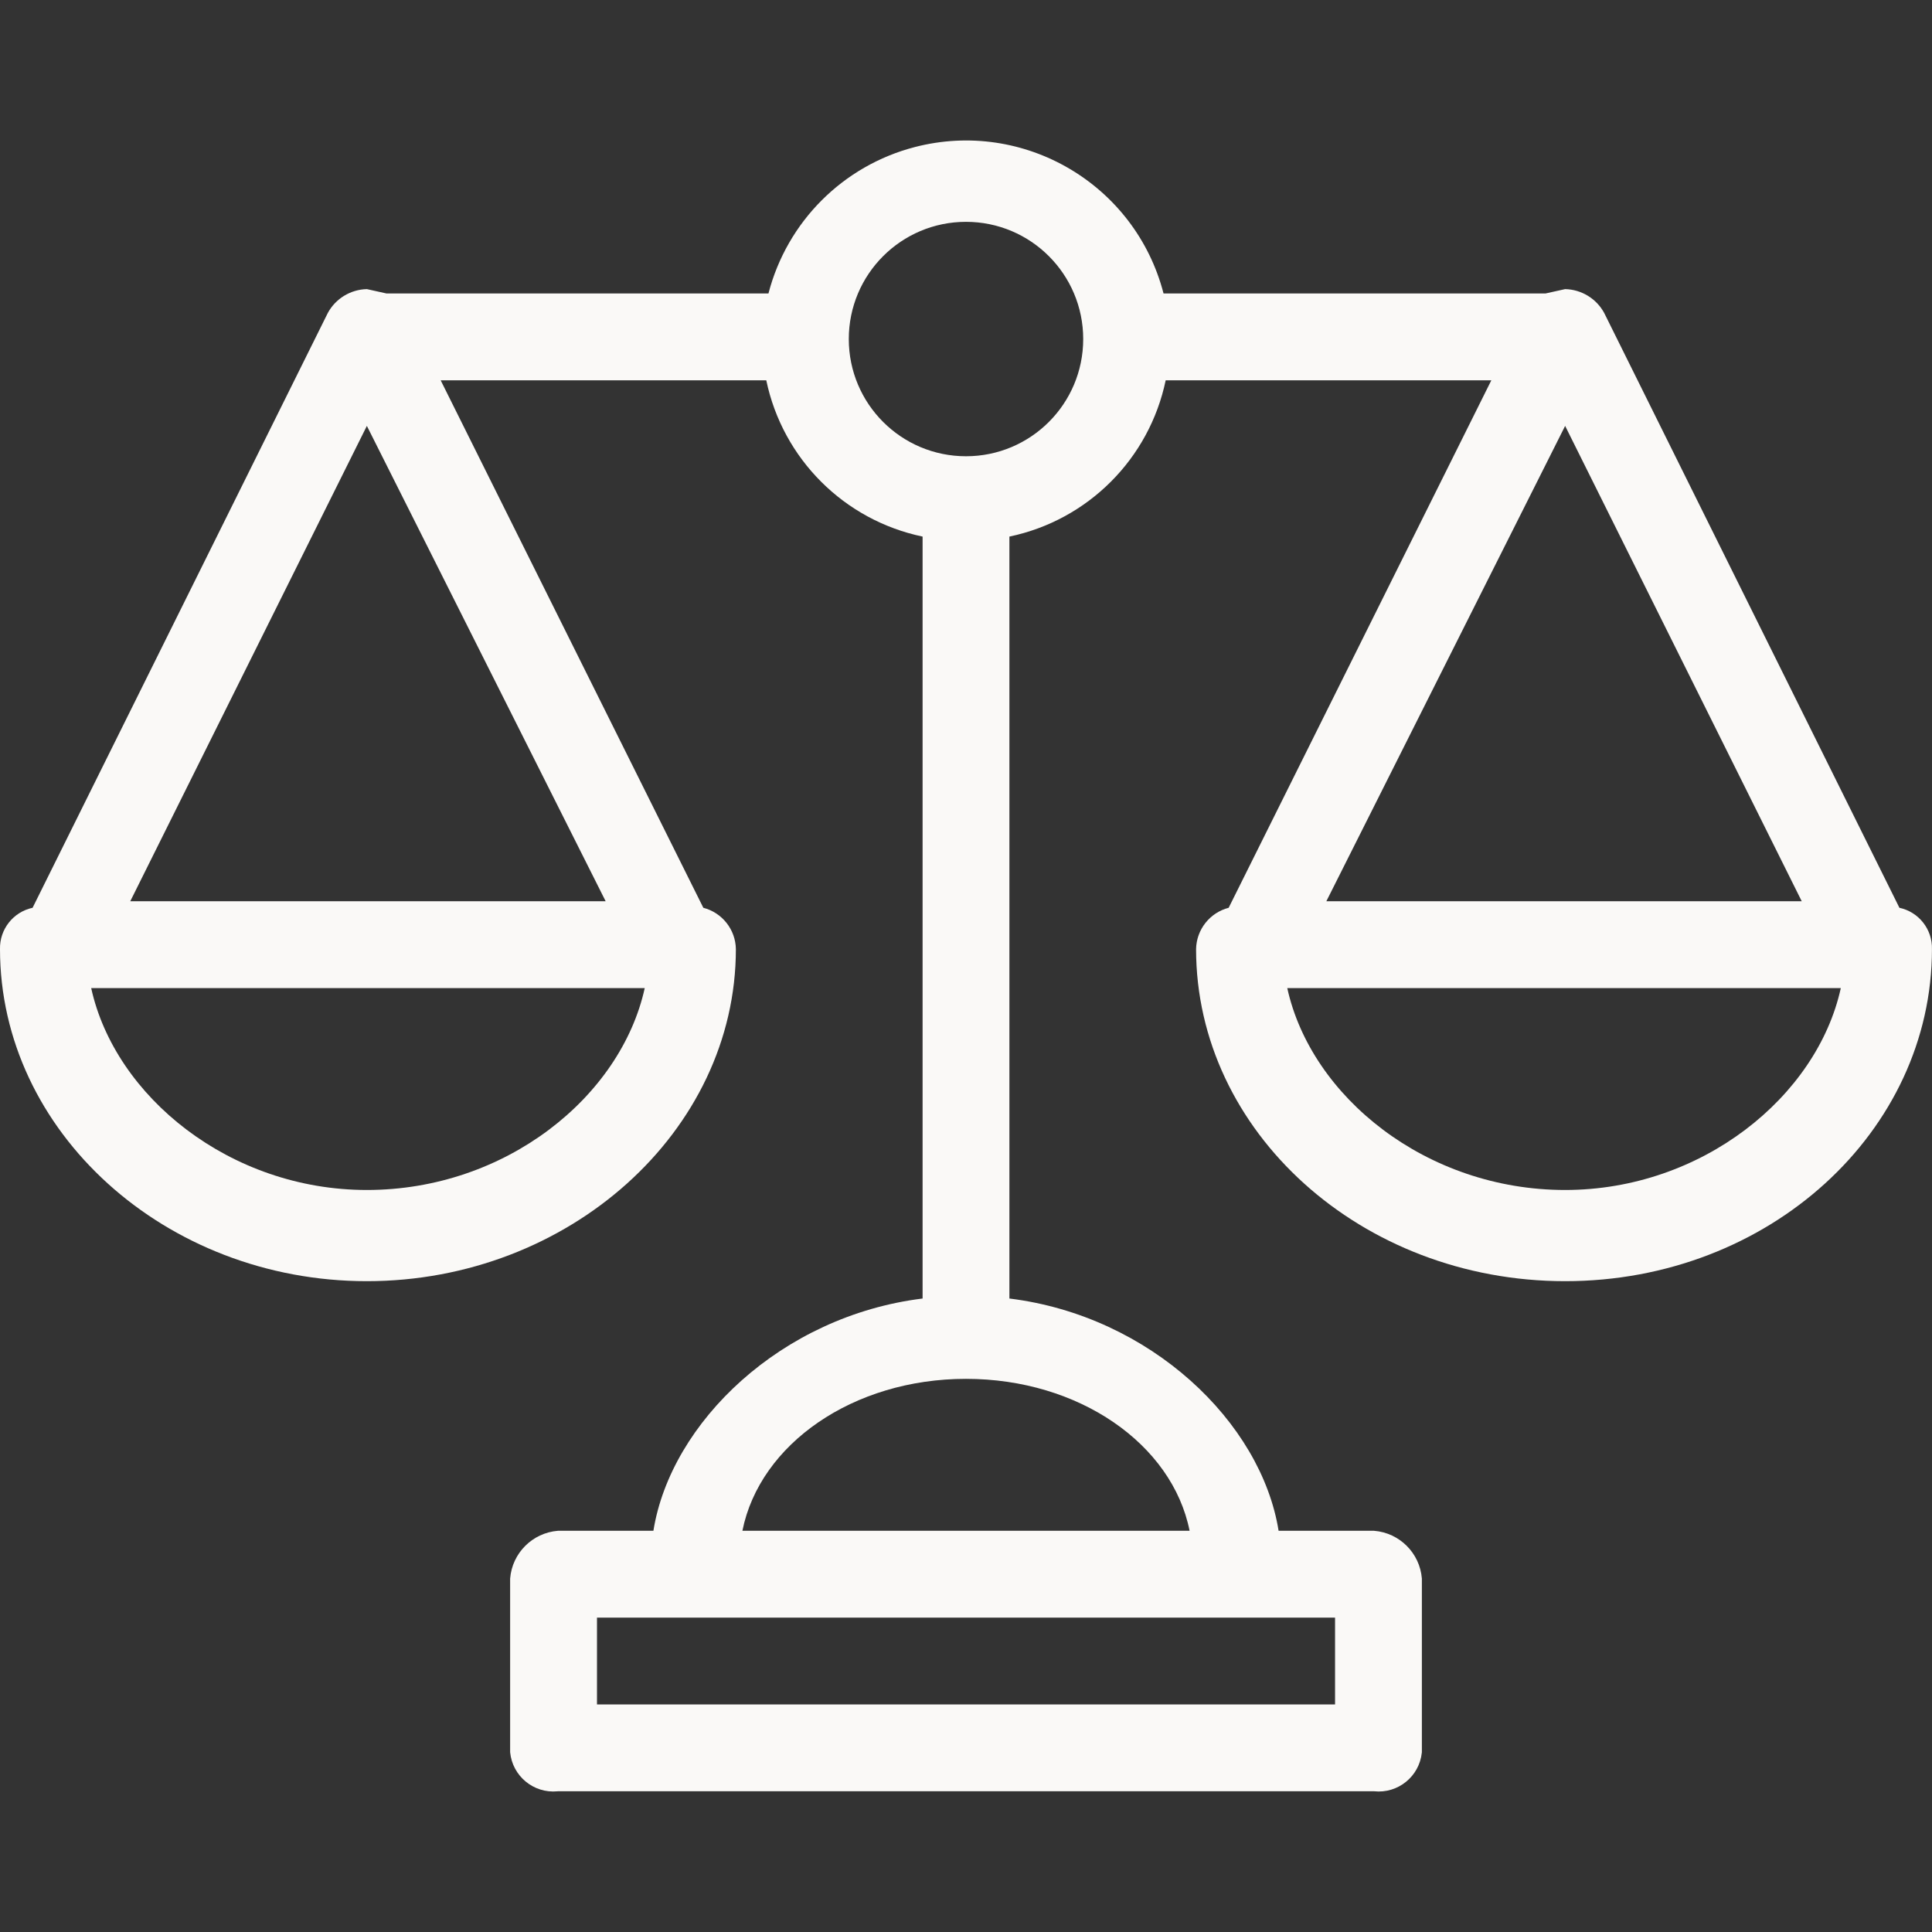﻿<svg width="45" height="45" viewBox="0 0 45 45" fill="none" xmlns="http://www.w3.org/2000/svg">
<rect x="0" y="0" width="45" height="45" fill="#333333" stroke="none"/>
<g clip-path="url(#clip0)">
<path d="M44.241 21.144L37.365 7.29C37.184 6.955 36.836 6.743 36.455 6.734L36 6.835H27.101C26.443 4.294 23.85 2.767 21.309 3.425C19.637 3.858 18.332 5.163 17.899 6.835H9L8.545 6.734C8.164 6.743 7.816 6.955 7.635 7.29L0.759 21.144C0.308 21.241 -0.01 21.644 0 22.105C0 26.352 3.843 29.841 8.545 29.841C13.247 29.841 17.14 26.352 17.14 22.105C17.132 21.651 16.822 21.258 16.382 21.144L10.264 8.858H17.848C18.231 10.687 19.66 12.116 21.489 12.498V30.245C18.202 30.65 15.624 33.127 15.219 35.655H12.994C12.401 35.703 11.93 36.174 11.882 36.767V40.812C11.935 41.368 12.428 41.776 12.984 41.723C12.988 41.723 12.991 41.723 12.994 41.722H32.005C32.561 41.781 33.059 41.378 33.117 40.822C33.117 40.819 33.117 40.816 33.118 40.812V36.767C33.07 36.174 32.599 35.703 32.005 35.655H29.781C29.376 33.127 26.797 30.65 23.511 30.245V12.498C25.34 12.116 26.769 10.687 27.151 8.858H34.736L28.618 21.144C28.178 21.258 27.868 21.651 27.859 22.105C27.859 26.352 31.702 29.841 36.455 29.841C41.207 29.841 44.999 26.352 44.999 22.105C45.01 21.644 44.692 21.241 44.241 21.144ZM8.545 27.717C5.36 27.717 2.68 25.543 2.124 23.015H15.017C14.461 25.543 11.781 27.717 8.545 27.717ZM14.107 20.992H3.034L8.545 9.92L14.107 20.992ZM31.096 37.678V39.7H13.905V37.678H31.096ZM27.708 35.655H17.292C17.697 33.633 19.871 32.116 22.5 32.116C25.129 32.116 27.303 33.633 27.708 35.655ZM22.5 10.627C20.992 10.627 19.77 9.405 19.77 7.897C19.77 6.389 20.992 5.167 22.5 5.167C24.008 5.167 25.23 6.389 25.23 7.897C25.23 9.405 24.008 10.627 22.5 10.627ZM36.455 9.92L41.966 20.992H30.893L36.455 9.92ZM36.455 27.717C33.219 27.717 30.539 25.543 29.983 23.015H42.876C42.32 25.543 39.64 27.717 36.455 27.717Z" fill="#FAF9F7"/>
</g>
<defs>
<clipPath id="clip0">
<rect width="45" height="45" fill="white"/>
</clipPath>
</defs>
</svg>
